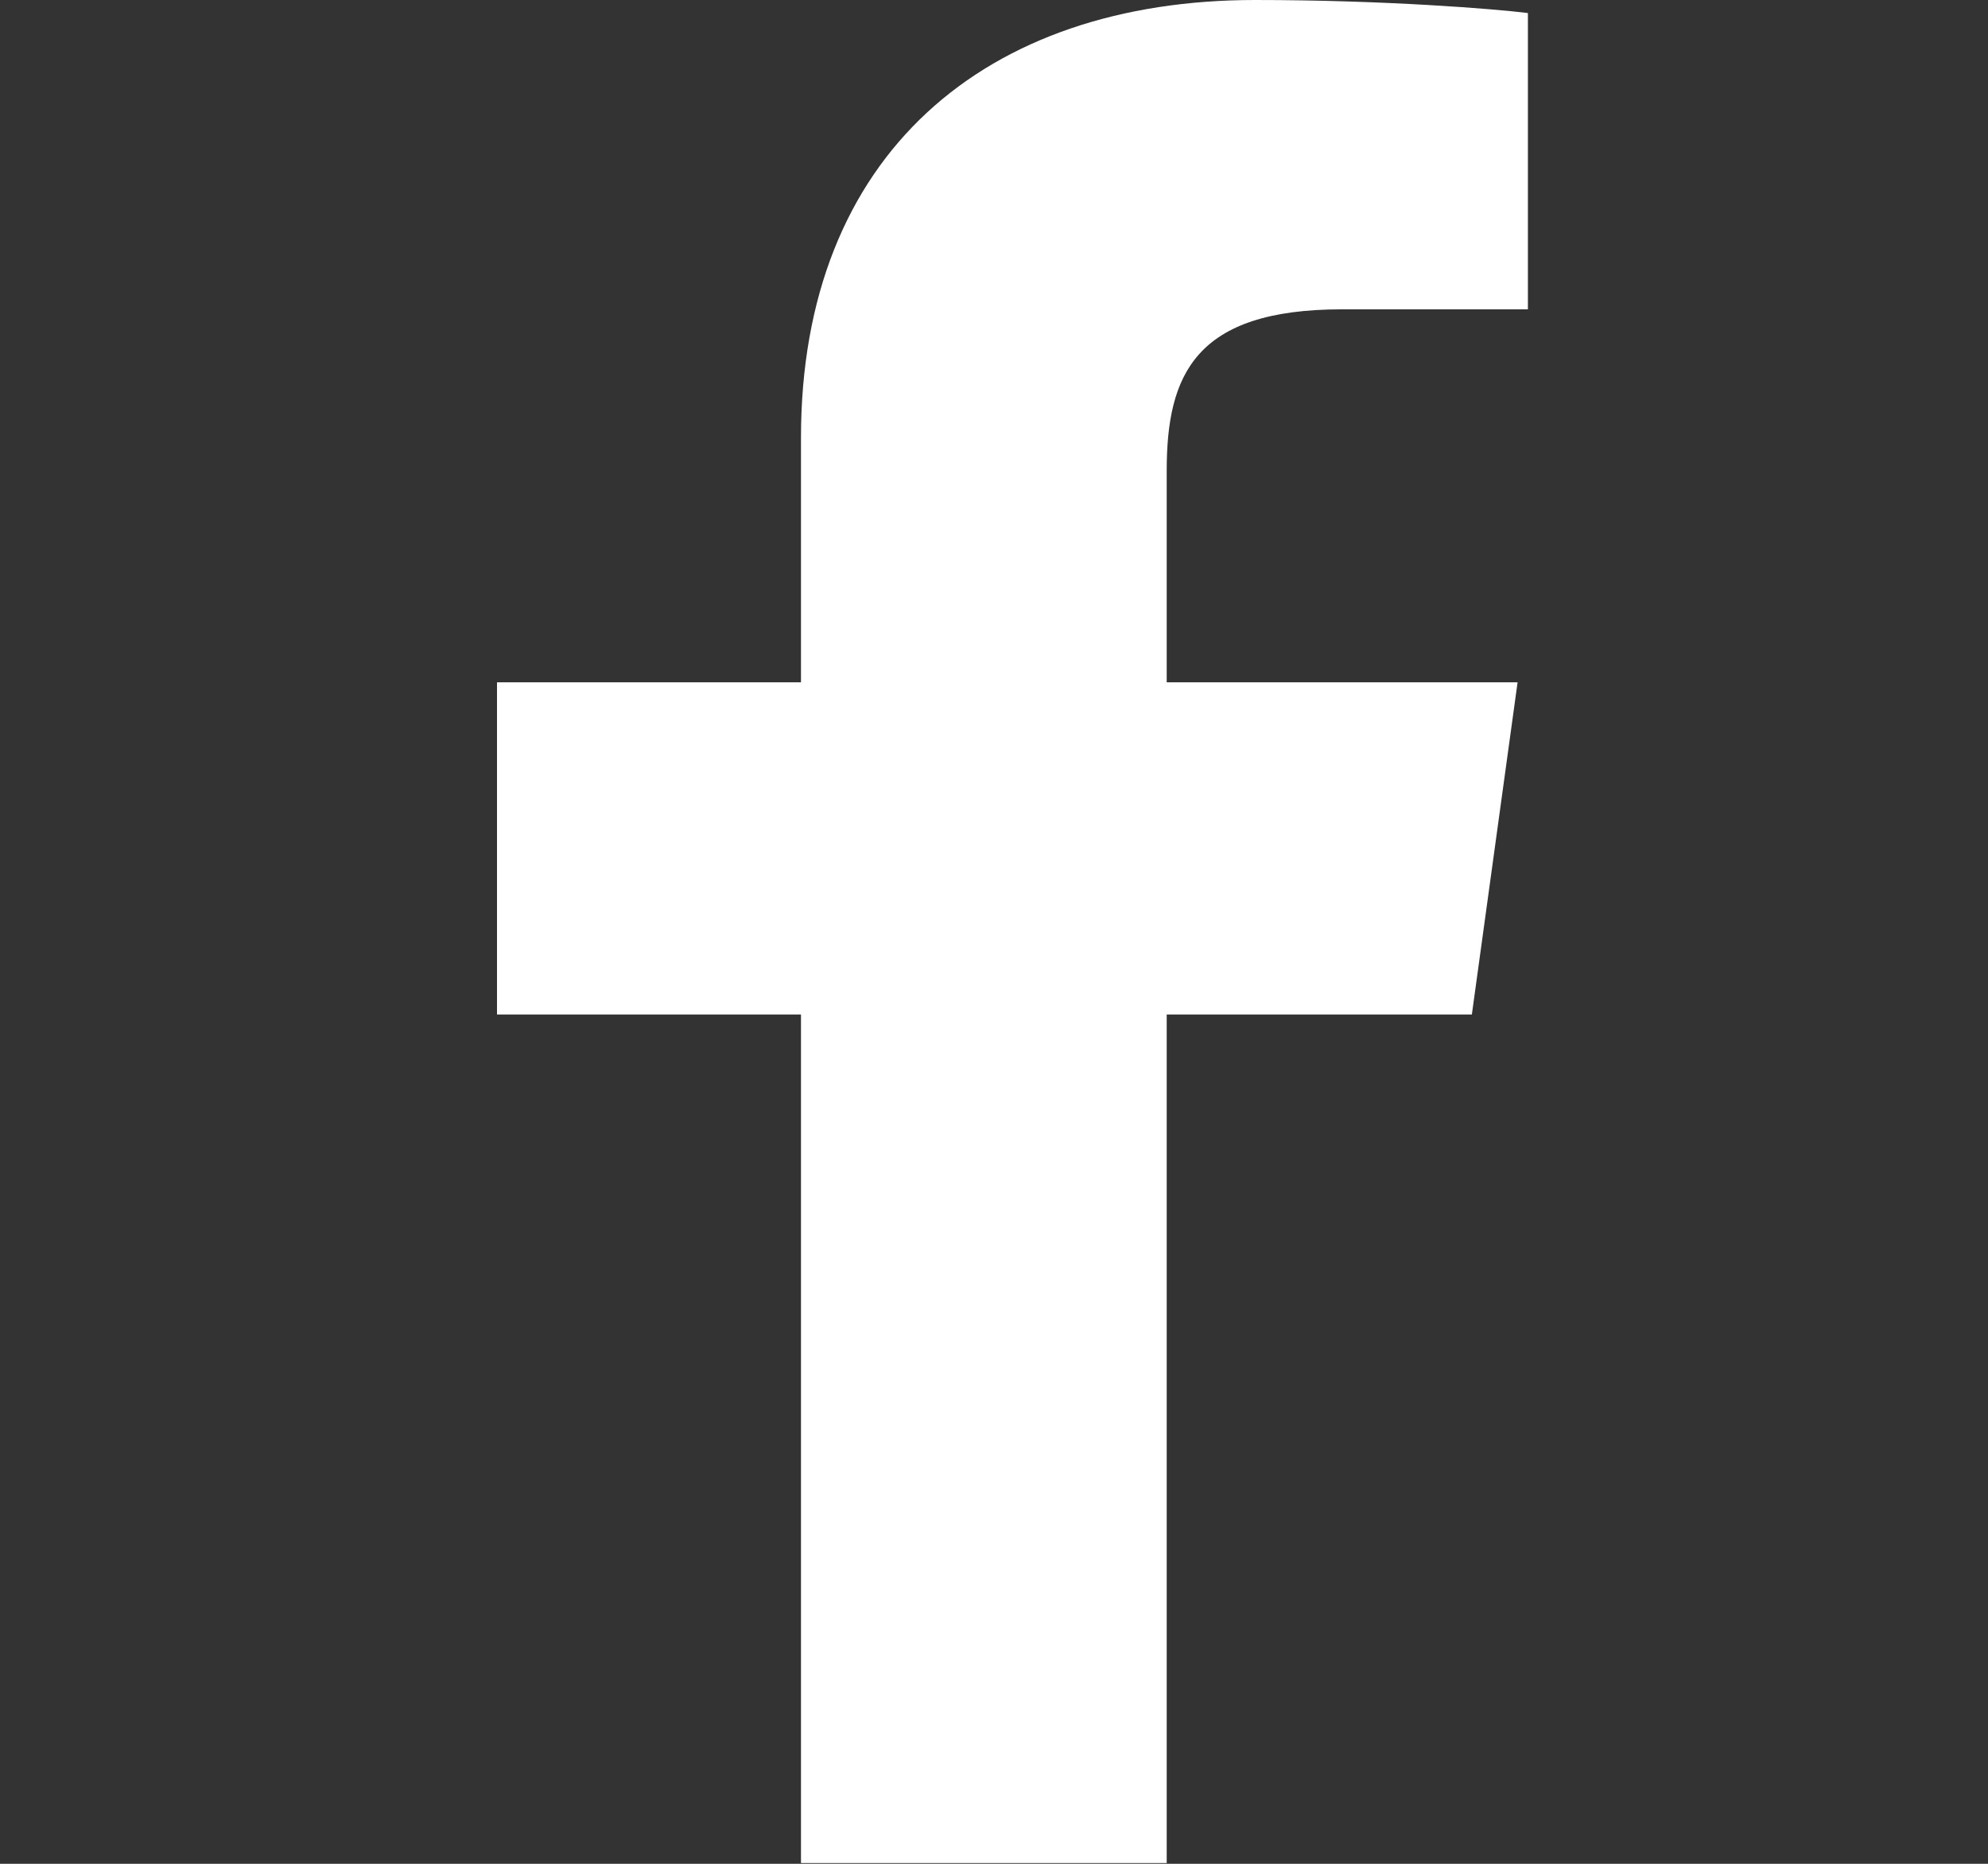 <svg width="32" height="30" viewBox="0 0 32 30" fill="none" xmlns="http://www.w3.org/2000/svg">
<rect x="0" y="0" width="32" height="30" fill="#333333" stroke="none"/>
<path d="M18.78 29.988V16.329H23.692L24.428 10.982H18.78V7.576C18.78 6.032 19.237 4.979 21.6 4.979H24.594V0.21C24.072 0.144 22.285 0 20.204 0C15.865 0 12.893 2.483 12.893 7.046V10.982H8V16.329H12.893V29.988H18.78Z" fill="white"/>
</svg>
